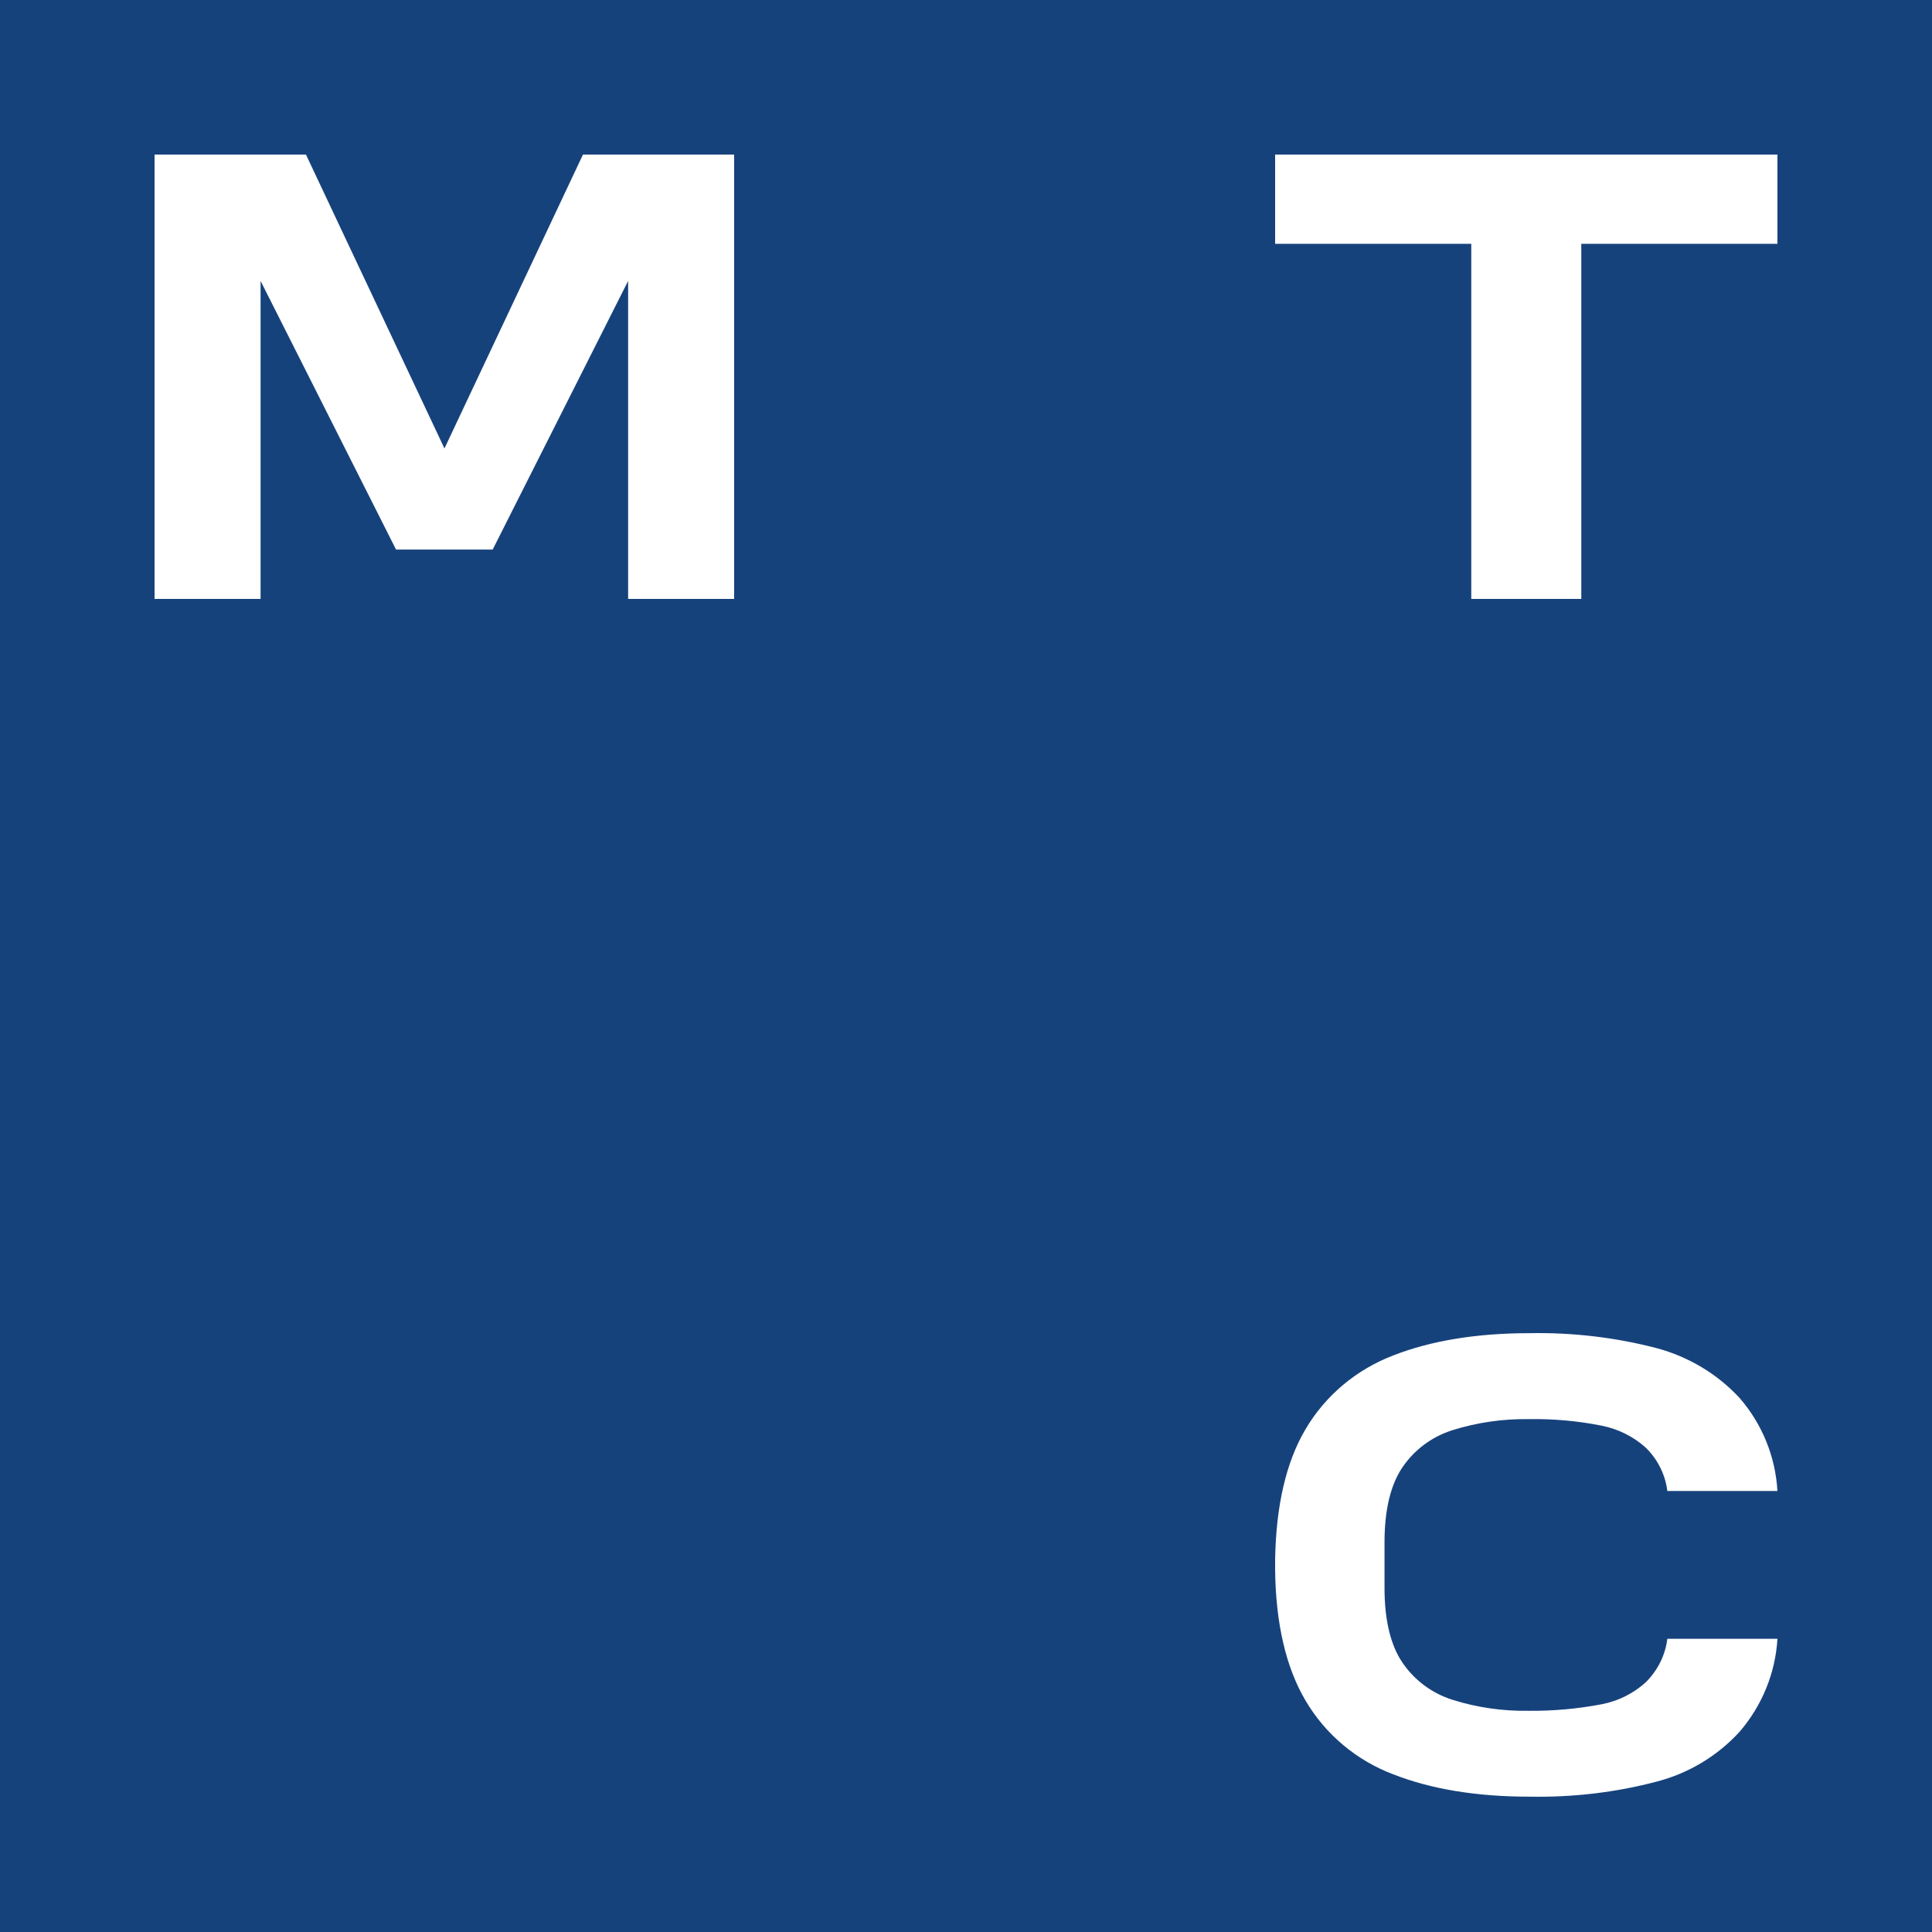 <?xml version="1.0" encoding="UTF-8"?> <svg xmlns="http://www.w3.org/2000/svg" width="100" height="100" viewBox="0 0 100 100" fill="none"><path d="M100 0H0V100H100V0Z" fill="#16427C"></path><path d="M66 8V12.62H76.153V31H81.847V12.62H92V8H66Z" fill="white"></path><path d="M30.175 8L23.005 23.211L15.836 8H8V31H13.488V14.541L20.499 28.445H25.501L32.512 14.541V31H38V8H30.164H30.185H30.175Z" fill="white"></path><path d="M86.3 84.828C86.196 85.673 85.801 86.464 85.182 87.077C84.546 87.653 83.763 88.046 82.902 88.212C81.658 88.449 80.403 88.562 79.137 88.551C77.789 88.573 76.451 88.385 75.164 87.976C74.106 87.637 73.207 86.964 72.593 86.06C71.974 85.156 71.662 83.844 71.662 82.186V79.83C71.662 78.162 71.974 76.855 72.593 75.945C73.207 75.041 74.106 74.369 75.164 74.03C76.451 73.626 77.789 73.433 79.137 73.454C80.403 73.433 81.669 73.546 82.902 73.793C83.746 73.96 84.535 74.347 85.182 74.928C85.801 75.536 86.196 76.317 86.3 77.172H92C91.896 75.402 91.216 73.712 90.043 72.362C88.892 71.114 87.407 70.231 85.769 69.785C83.604 69.22 81.379 68.962 79.153 69.005C76.424 69.005 74.062 69.397 72.116 70.156C70.204 70.888 68.592 72.238 67.567 73.987C66.564 75.687 66.044 77.952 66 80.734V81.261C66.033 84.043 66.564 86.308 67.567 88.008C68.592 89.762 70.204 91.118 72.116 91.839C74.062 92.603 76.424 92.995 79.153 92.995C81.389 93.038 83.62 92.78 85.769 92.21C87.418 91.779 88.903 90.881 90.043 89.633C91.205 88.282 91.896 86.593 92 84.823H86.311L86.3 84.834V84.828Z" fill="white"></path></svg> 